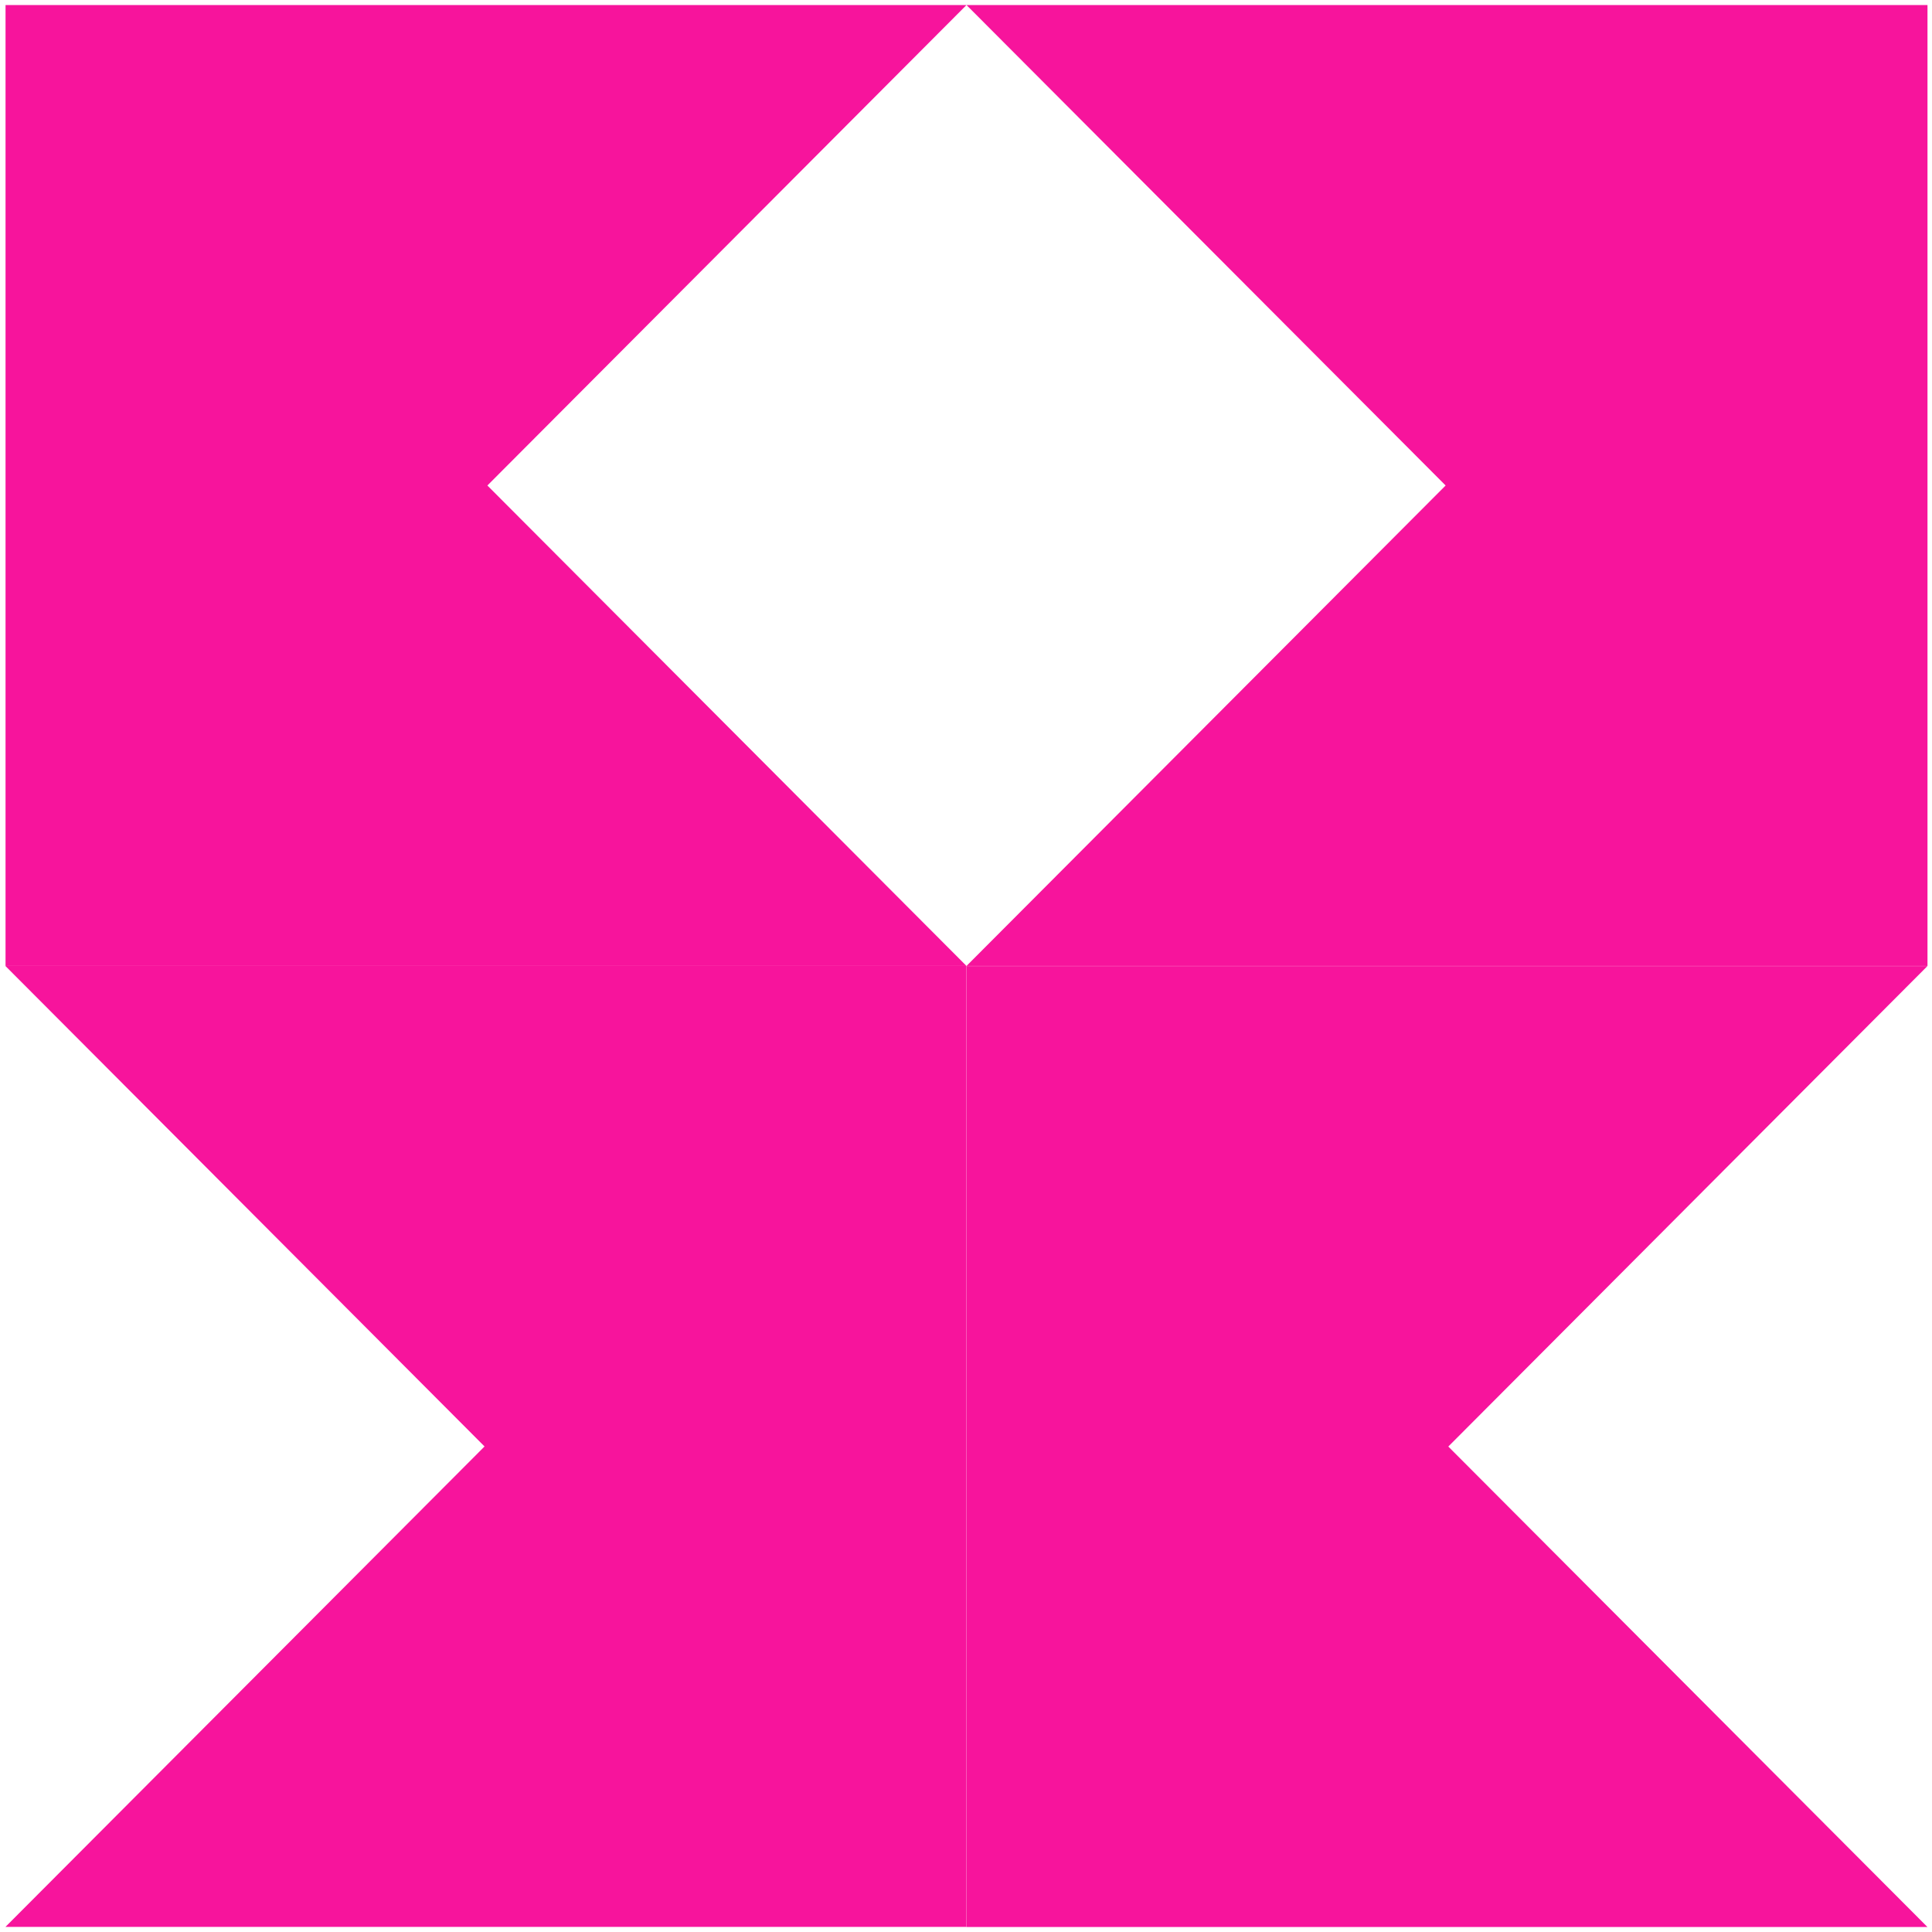 <svg width="89" height="89" viewBox="0 0 89 89" fill="none" xmlns="http://www.w3.org/2000/svg">
<path d="M88.789 88.769L66.718 66.637L88.789 44.504L44.521 44.504L44.521 88.769L88.789 88.769Z" fill="#F7149C"/>
<path d="M44.523 0.232L66.595 22.365L44.523 44.498L88.792 44.498L88.792 0.232L44.523 0.232Z" fill="#F7149C"/>
<path d="M0.25 44.5L22.321 66.633L0.25 88.766L44.518 88.766L44.518 44.5L0.25 44.5Z" fill="#F7149C"/>
<path d="M44.523 44.498L22.452 22.365L44.523 0.232L0.255 0.232L0.255 44.498L44.523 44.498Z" fill="#F7149C"/>
</svg>

